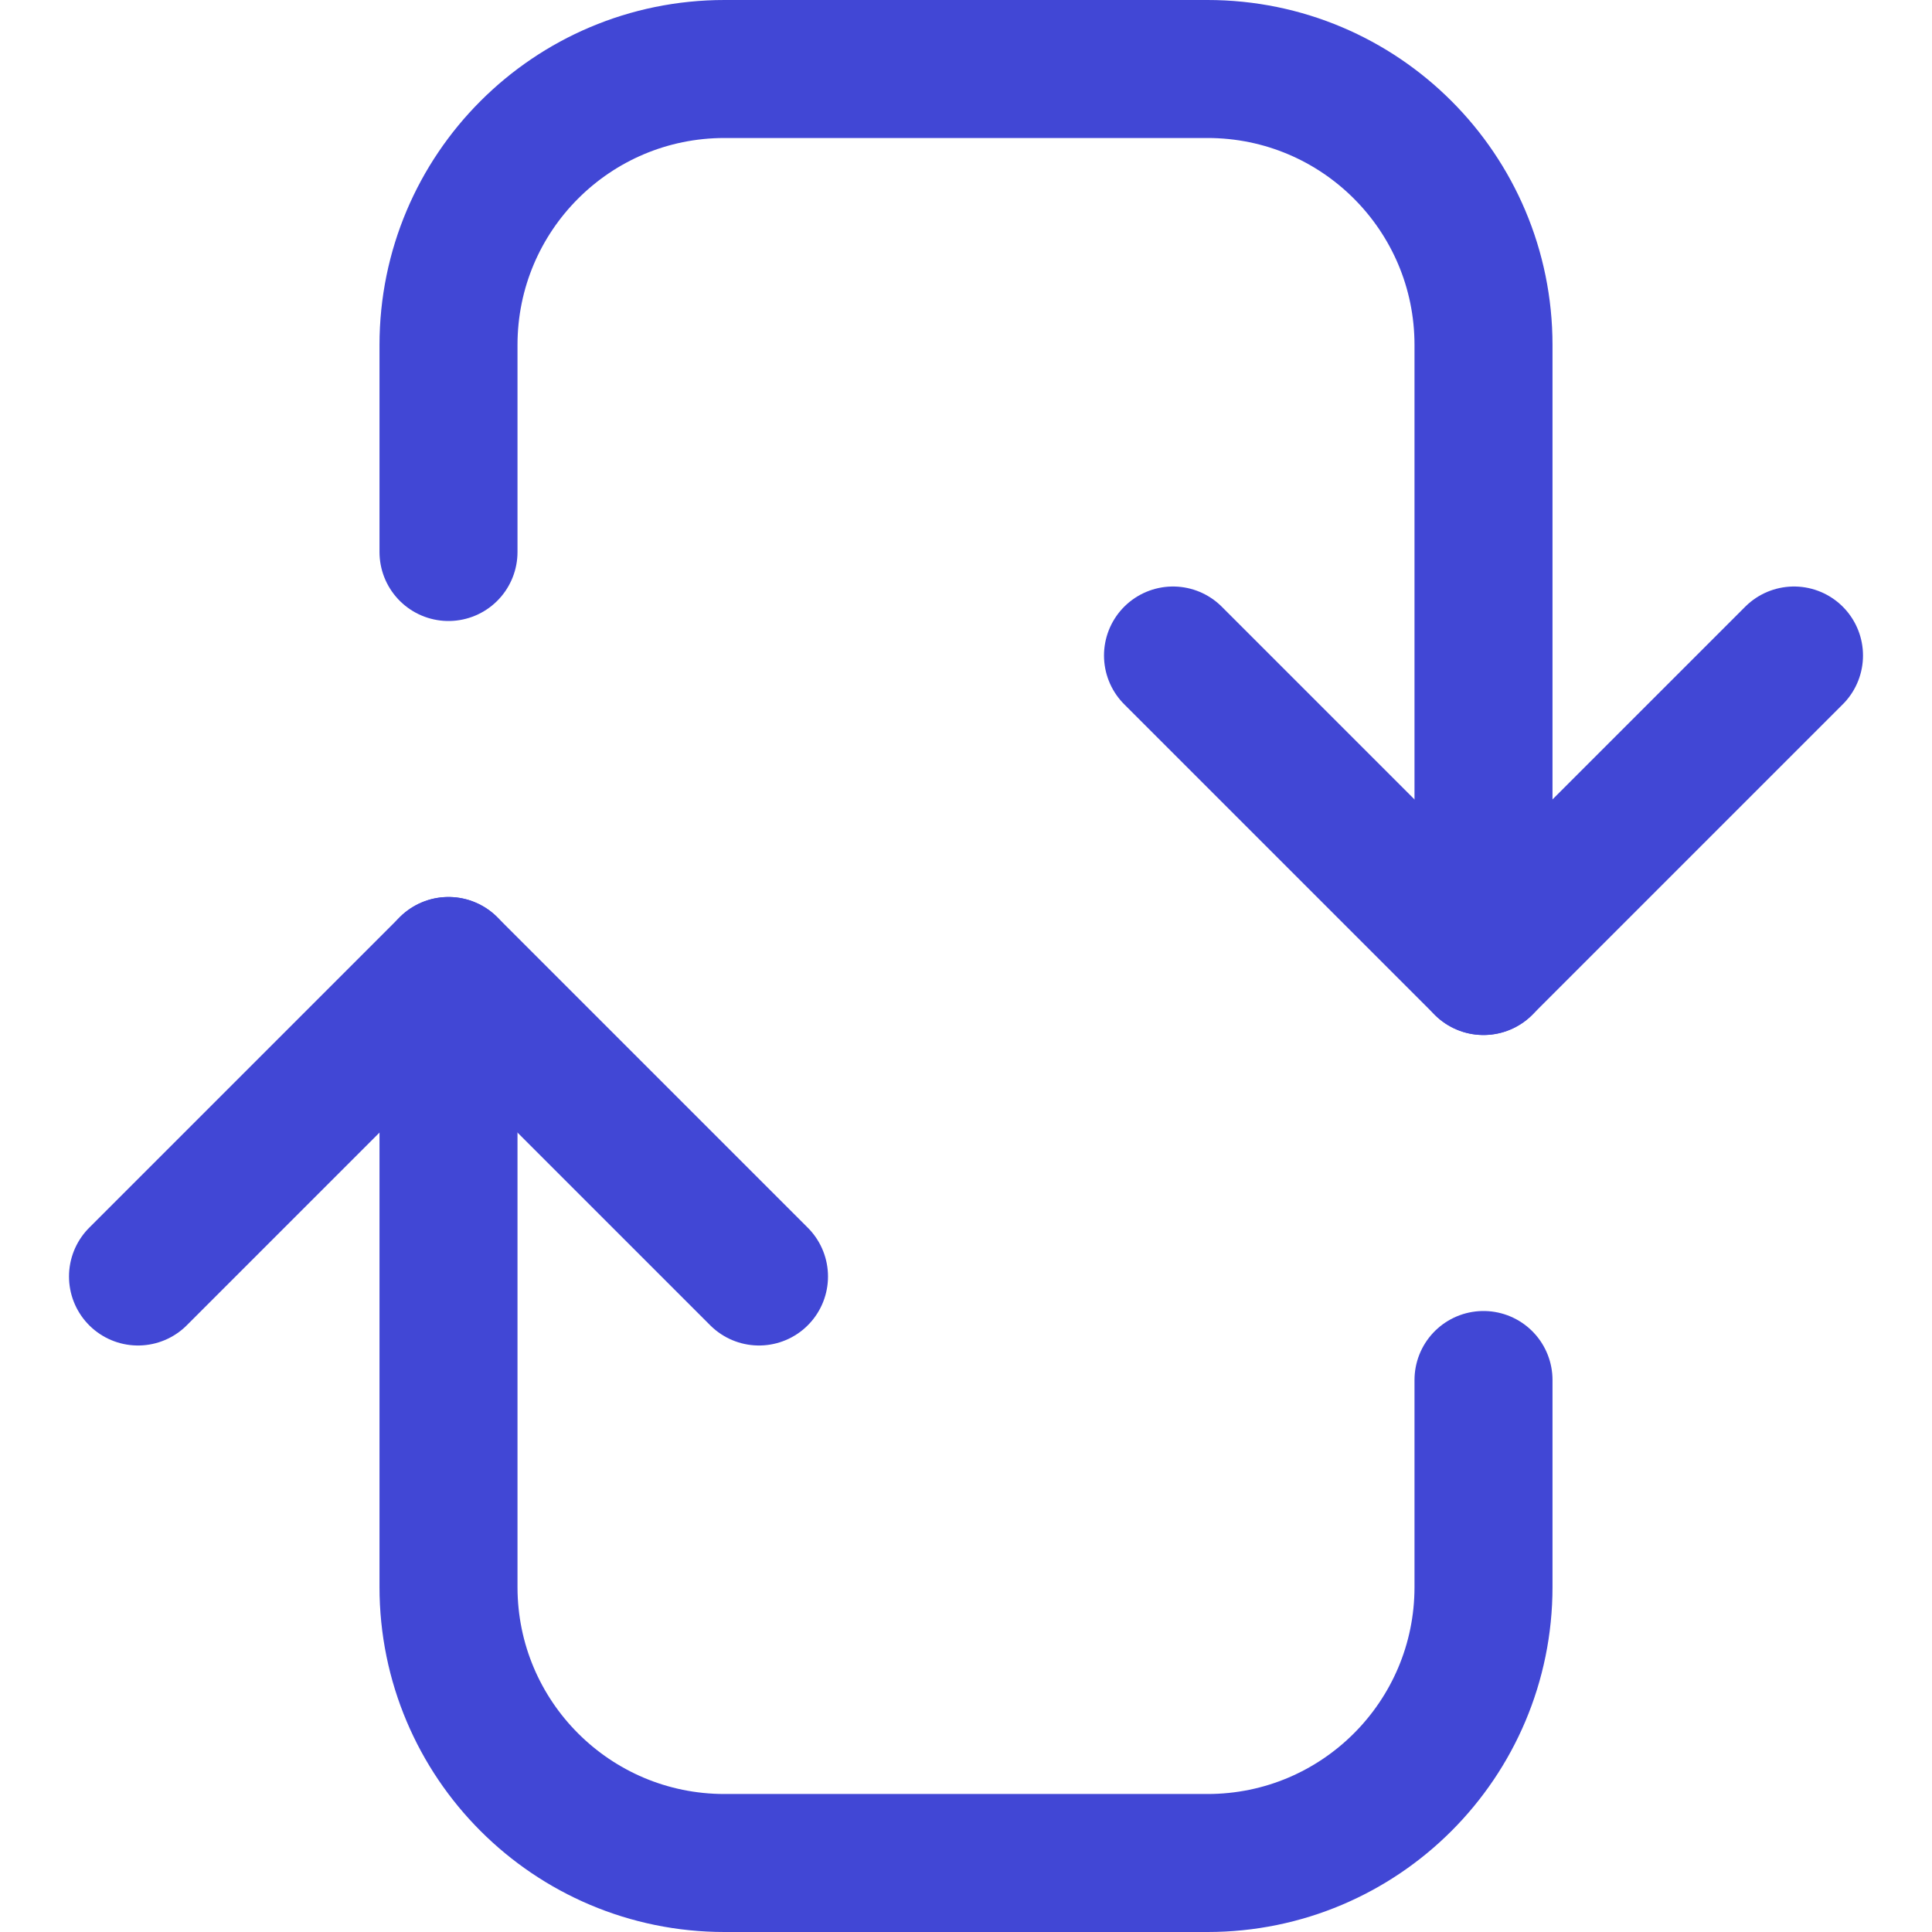 <svg xmlns="http://www.w3.org/2000/svg" fill="none" viewBox="0 0 14 14" id="Arrow-Reload-Vertical-2--Streamline-Core"><desc>Arrow Reload Vertical 2 Streamline Icon: https://streamlinehq.com</desc><g id="arrow-reload-vertical-2"><path id="Vector" stroke="#4147d5" stroke-linecap="round" stroke-linejoin="round" d="M5.5 9.25 3.25 7 1 9.25" stroke-width="1"></path><path id="Vector_2" stroke="#4147d5" stroke-linecap="round" stroke-linejoin="round" d="M8.5 4.75 10.75 7 13 4.75" stroke-width="1"></path><path id="Vector 995" stroke="#4147d5" stroke-linecap="round" stroke-linejoin="round" d="M3.25 7v4.5c0 1.105 0.895 2 2 2h3.5c1.105 0 2 -0.895 2 -2V10" stroke-width="1"></path><path id="Vector 996" stroke="#4147d5" stroke-linecap="round" stroke-linejoin="round" d="M10.75 7V2.5c0 -1.105 -0.895 -2 -2 -2h-3.5c-1.105 0 -2 0.895 -2 2V4" stroke-width="1"></path></g></svg>